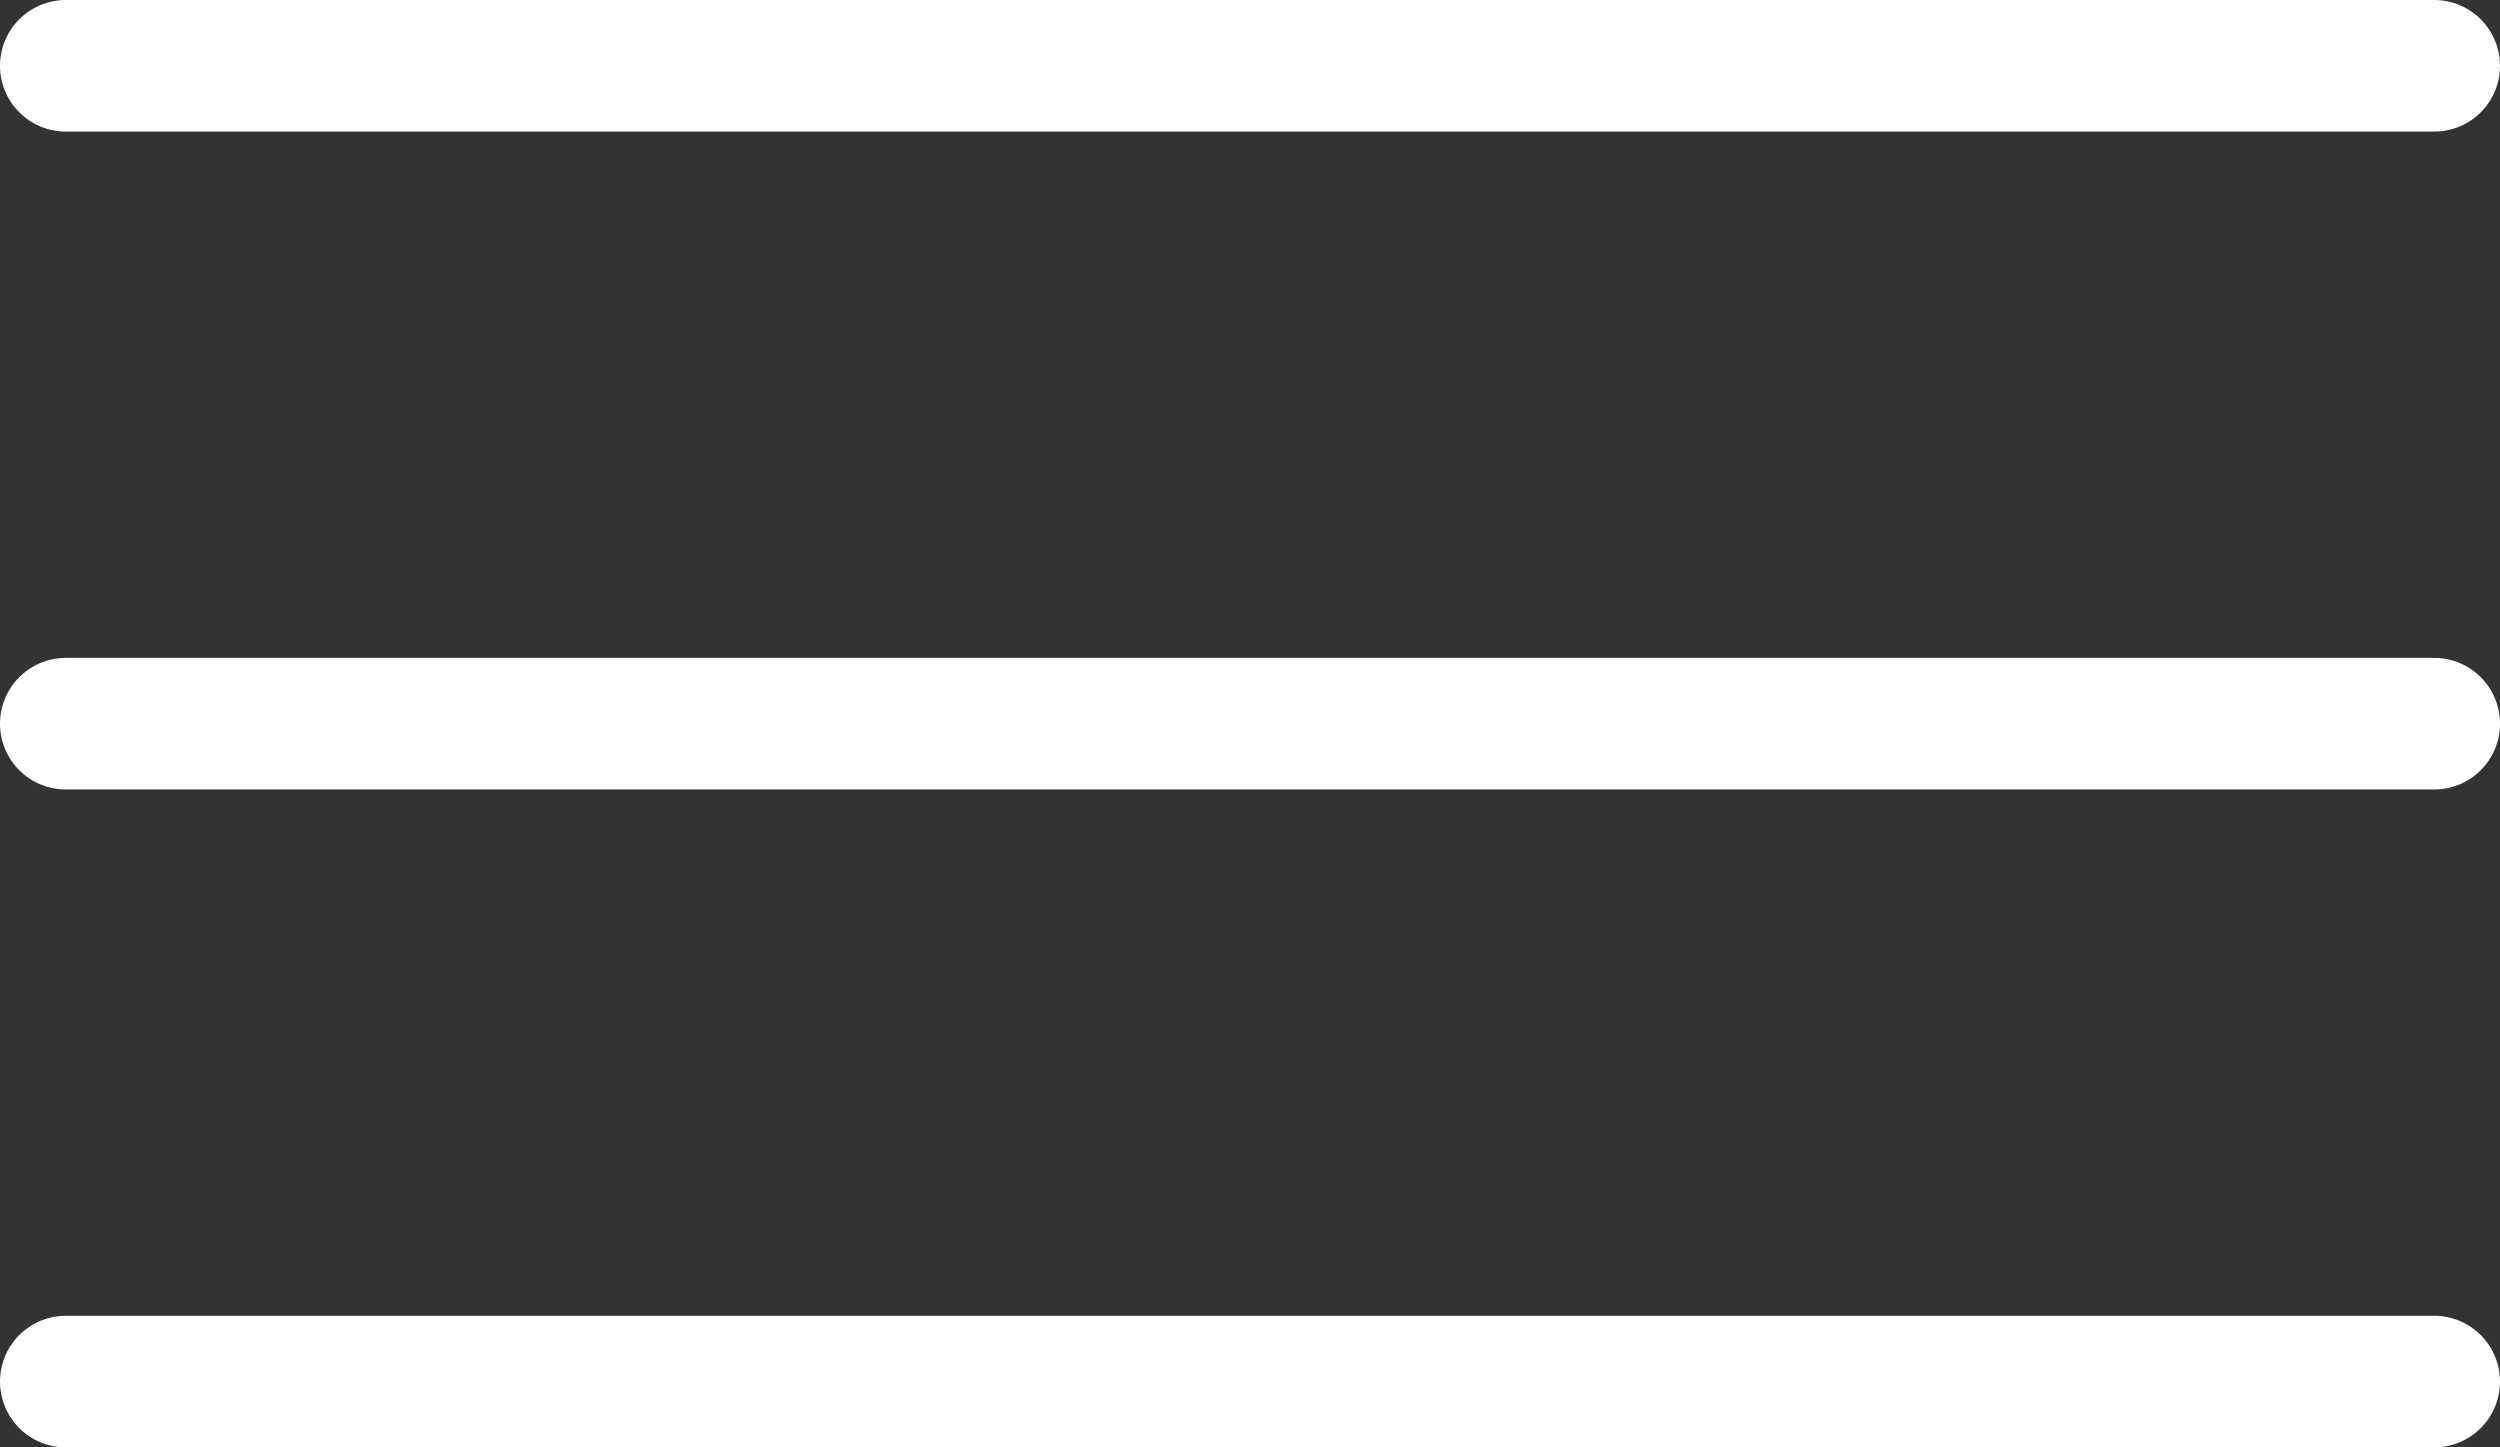<?xml version="1.0" encoding="UTF-8"?> <svg xmlns="http://www.w3.org/2000/svg" width="38" height="22" viewBox="0 0 38 22" fill="none"><rect x="0" y="0" width="38" height="22" fill="#333333" stroke="none"/> <path d="M1 1H37" stroke="white" stroke-width="2" stroke-linecap="round"></path> <path d="M1 11H37" stroke="white" stroke-width="2" stroke-linecap="round"></path> <path d="M1 21H37" stroke="white" stroke-width="2" stroke-linecap="round"></path> </svg> 